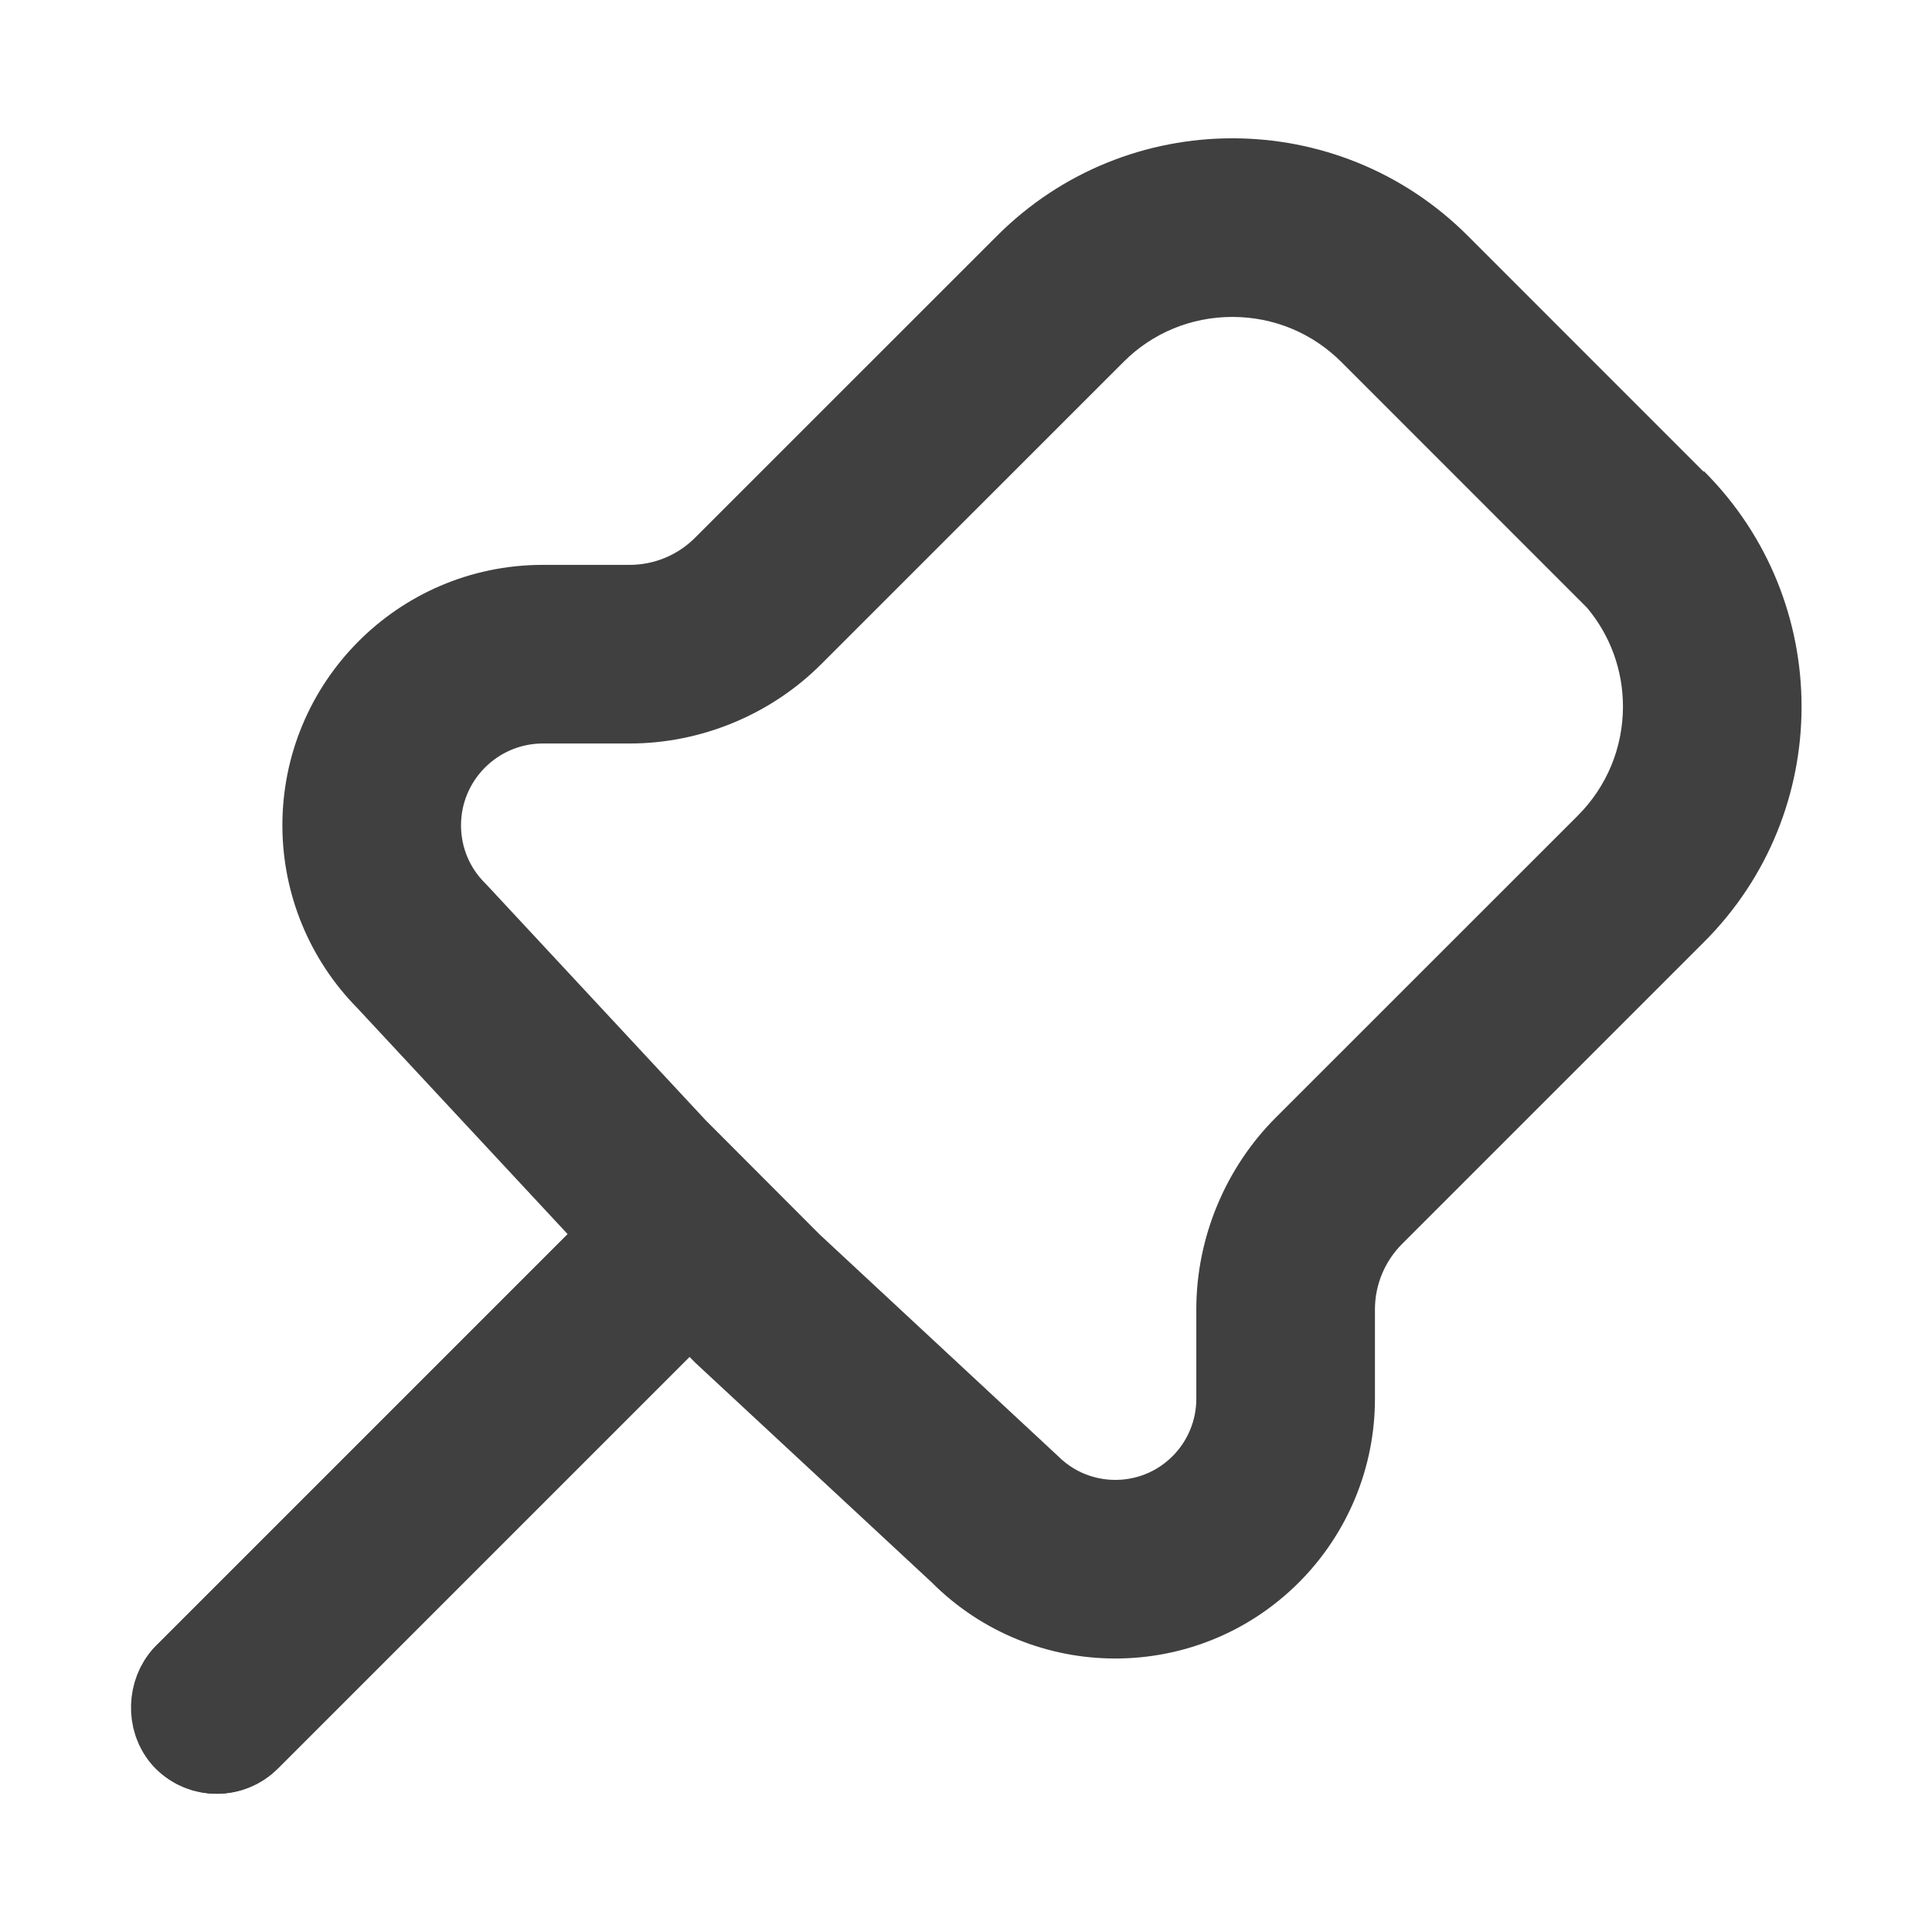 <svg id="Pin_icon" xmlns="http://www.w3.org/2000/svg" width="24" height="24" viewBox="0 0 24 24">
  <rect id="Rectangle_1386" data-name="Rectangle 1386" width="24" height="24" fill="none"/>
  <g id="Group_4938" data-name="Group 4938" transform="translate(-504.299 -277.256)">
    <g id="Layer_4" data-name="Layer 4">
      <g id="Path_587" data-name="Path 587" fill="none">
        <path d="M525.461,283.115l-2.928-2.929a4.133,4.133,0,0,0-5.846,0l0,0-3.747,3.746a1.146,1.146,0,0,1-.816.341h-1.094a3.235,3.235,0,0,0-2.288,5.507l2.728,2.932,1.473,1.476,2.93,2.722a3.225,3.225,0,0,0,5.509-2.283v-1.106a1.15,1.15,0,0,1,.341-.816l3.746-3.746a4.134,4.134,0,0,0,0-5.847l0,0Z" stroke="none"/>
        <path d="M 519.608 281.193 C 519.097 281.193 518.617 281.391 518.259 281.749 L 518.253 281.755 L 514.51 285.497 C 513.883 286.13 513.012 286.492 512.121 286.492 L 511.034 286.492 C 510.475 286.497 510.023 286.955 510.026 287.513 C 510.027 287.78 510.131 288.032 510.319 288.221 L 510.364 288.268 L 513.065 291.172 L 514.481 292.591 L 517.442 295.344 C 517.698 295.601 517.998 295.64 518.154 295.64 C 518.309 295.64 518.607 295.602 518.864 295.346 C 519.053 295.158 519.161 294.898 519.16 294.632 L 519.16 293.521 C 519.16 292.632 519.521 291.763 520.151 291.135 L 523.898 287.389 C 524.26 287.027 524.459 286.546 524.46 286.035 C 524.46 285.582 524.304 285.153 524.015 284.807 L 520.963 281.754 C 520.601 281.392 520.12 281.193 519.608 281.193 M 519.608 278.974 C 520.667 278.974 521.726 279.378 522.533 280.186 L 525.461 283.115 L 525.466 283.109 L 525.469 283.112 C 527.083 284.727 527.082 287.345 525.466 288.959 L 521.72 292.705 C 521.502 292.921 521.379 293.215 521.379 293.521 L 521.379 294.627 C 521.381 295.486 521.039 296.311 520.43 296.918 C 519.169 298.175 517.127 298.172 515.87 296.91 L 512.94 294.188 L 511.467 292.712 L 508.739 289.78 C 508.146 289.179 507.811 288.369 507.807 287.524 C 507.799 285.737 509.24 284.282 511.027 284.273 L 512.121 284.273 C 512.428 284.273 512.722 284.15 512.937 283.932 L 516.687 280.183 C 517.494 279.377 518.551 278.974 519.608 278.974 Z" stroke="none" fill="#404040"/>
      </g>
    </g>
    <g id="Rectangle_1387" data-name="Rectangle 1387" transform="translate(512.201 291.737) rotate(45)" fill="#404040" stroke="#404040" stroke-width="1.504">
      <rect width="2.148" height="9.515" rx="1.074" stroke="none"/>
      <rect x="0.752" y="0.752" width="0.643" height="8.011" rx="0.322" fill="none"/>
    </g>
  </g>
</svg>
